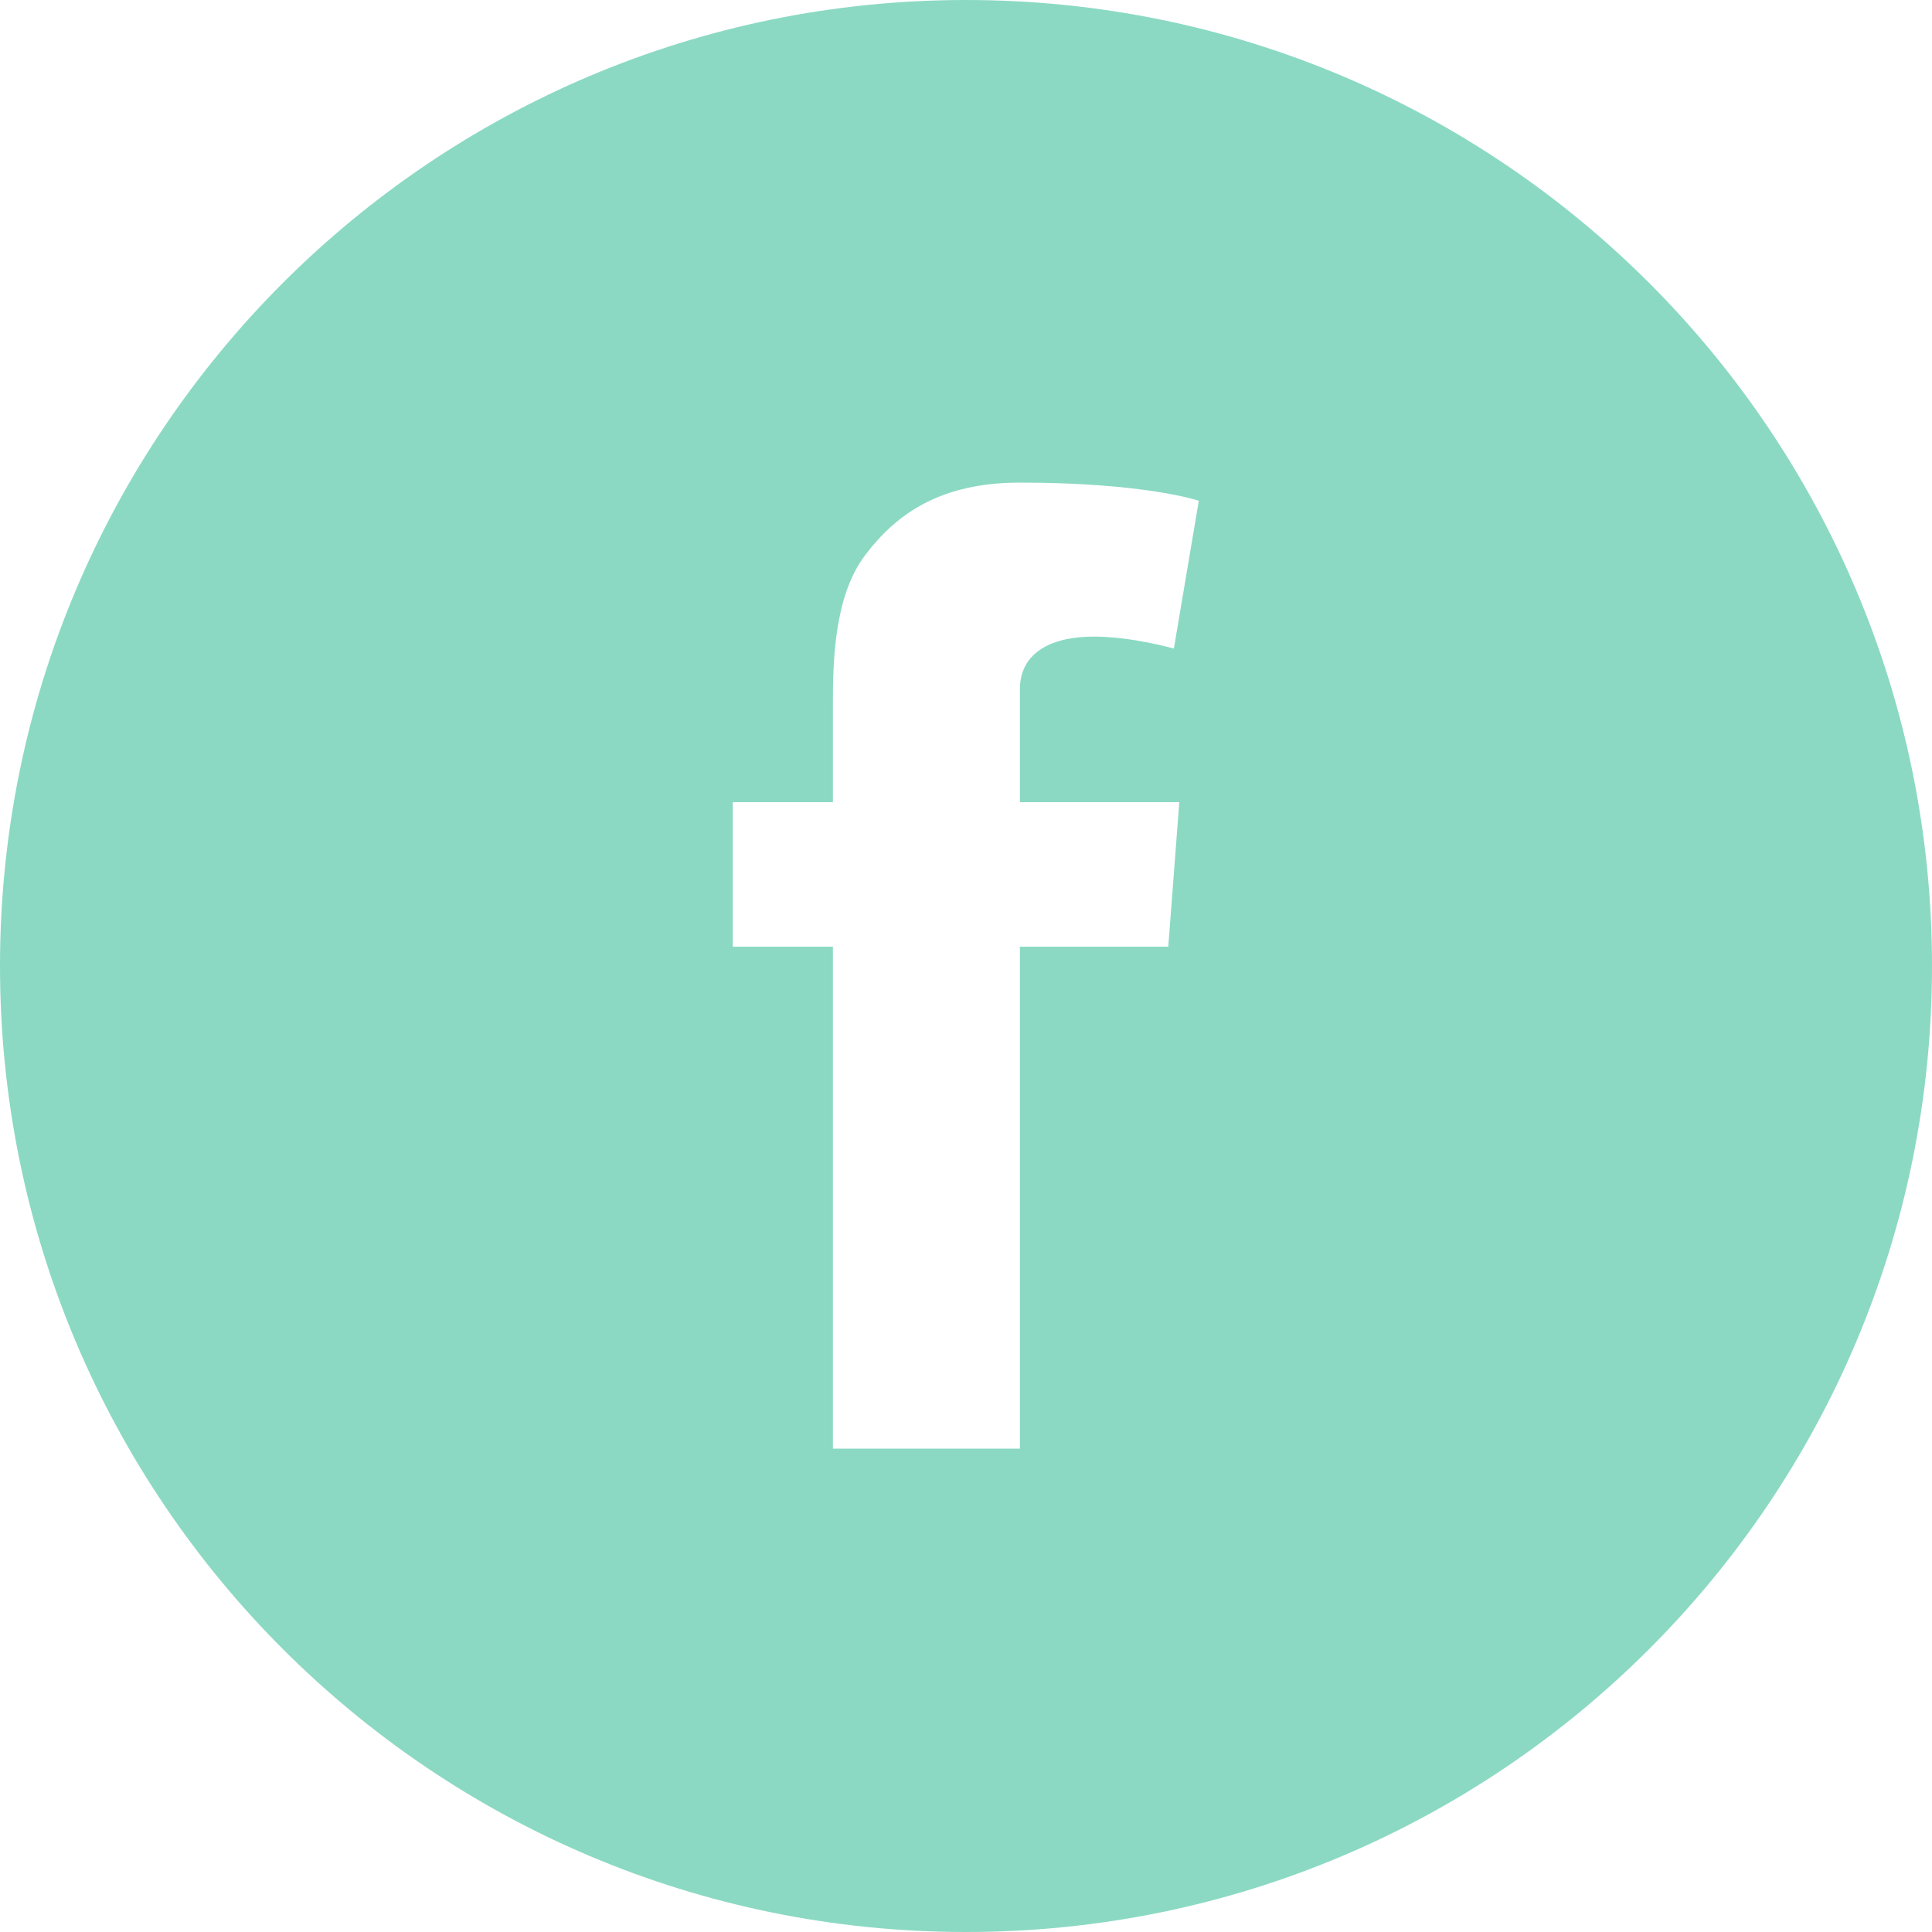 <svg width="10" height="10" viewBox="0 0 10 10" fill="none" xmlns="http://www.w3.org/2000/svg">
<path d="M5 0C2.238 0 0 2.238 0 5C0 7.762 2.238 10 5 10C7.762 10 10 7.762 10 5C10 2.238 7.762 0 5 0ZM6.104 4.152L6.047 4.9H5.279V7.498H4.311V4.9H3.793V4.152H4.311V3.65C4.311 3.43 4.316 3.088 4.477 2.875C4.646 2.65 4.879 2.498 5.279 2.498C5.932 2.498 6.205 2.592 6.205 2.592L6.076 3.357C6.076 3.357 5.861 3.295 5.66 3.295C5.459 3.295 5.279 3.367 5.279 3.568V4.152H6.104Z" fill="#8BD9C3"/>
</svg>
